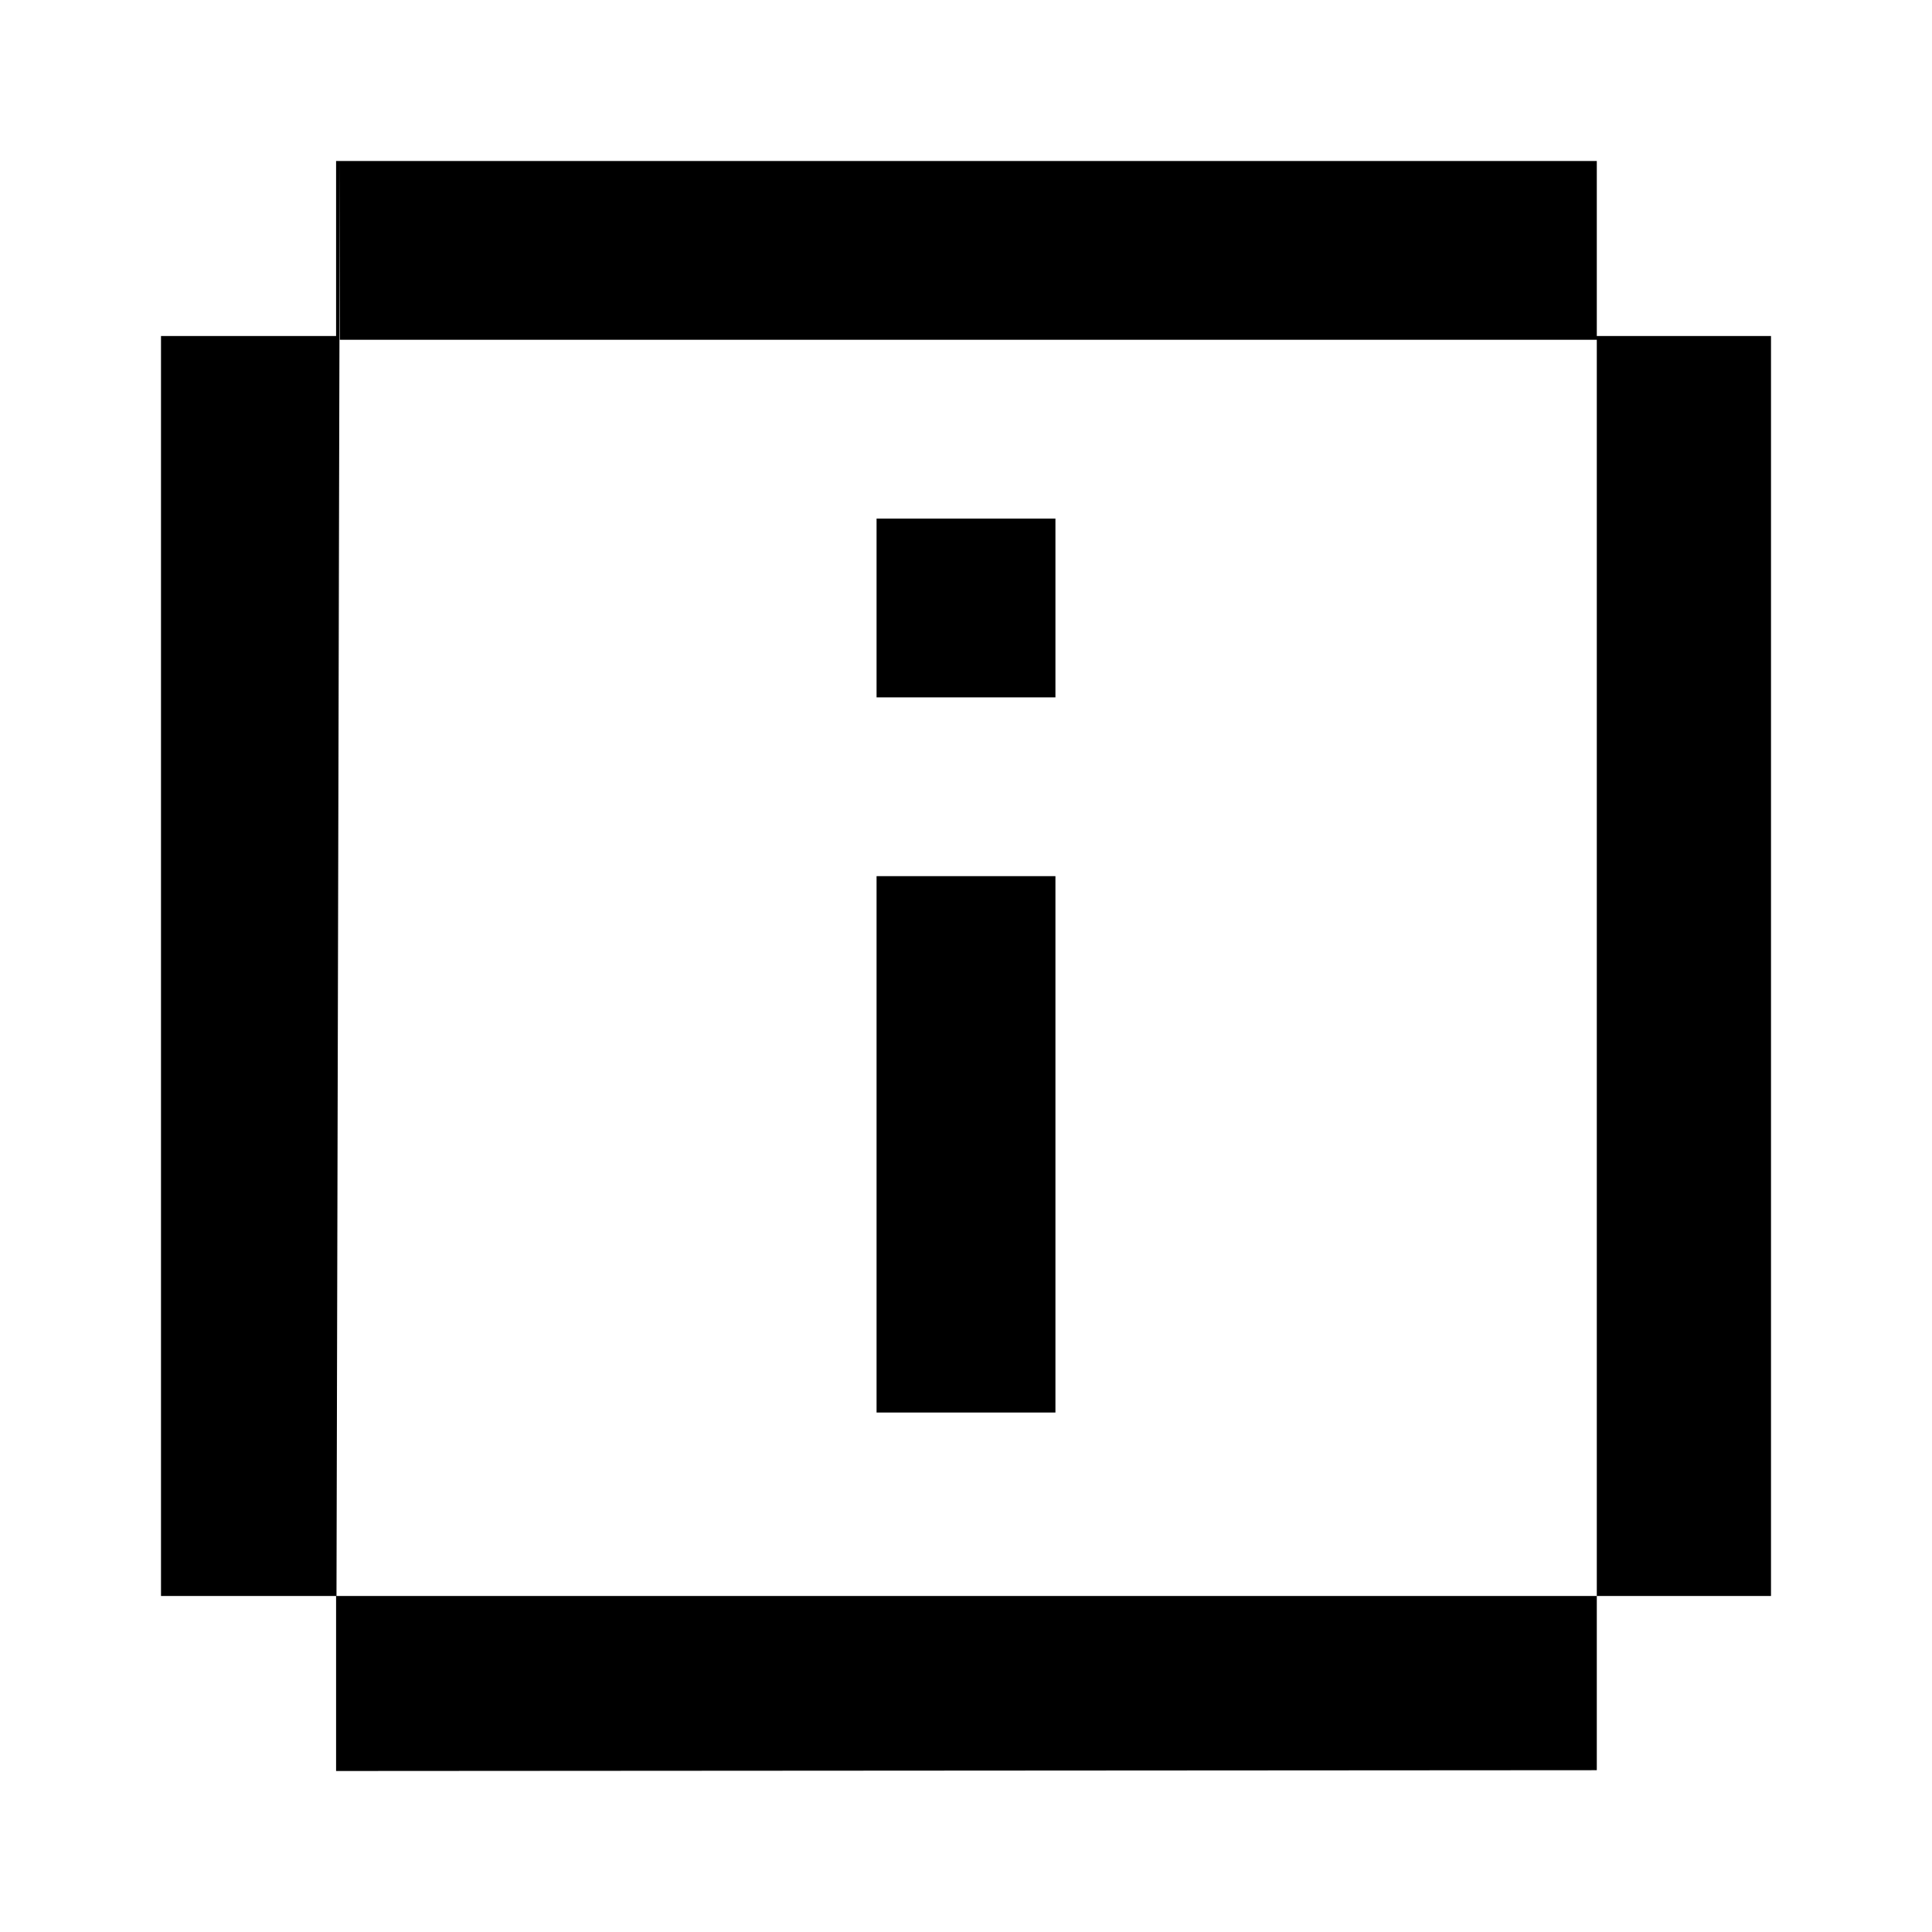 <svg xmlns="http://www.w3.org/2000/svg" width="48" height="48" fill="currentColor"><path fill-rule="evenodd" d="M8.35 4h.094L8.36 39.652h31.312V8.442H8.444V4h31.228v4.348H44v31.304h-4.328v4.328L8.35 44v-4.348H4V8.348h4.35zm13.428 13.326h4.444v-4.442h-4.444zm4.444 17.768h-4.444V21.768h4.444z" clip-rule="evenodd"/></svg>